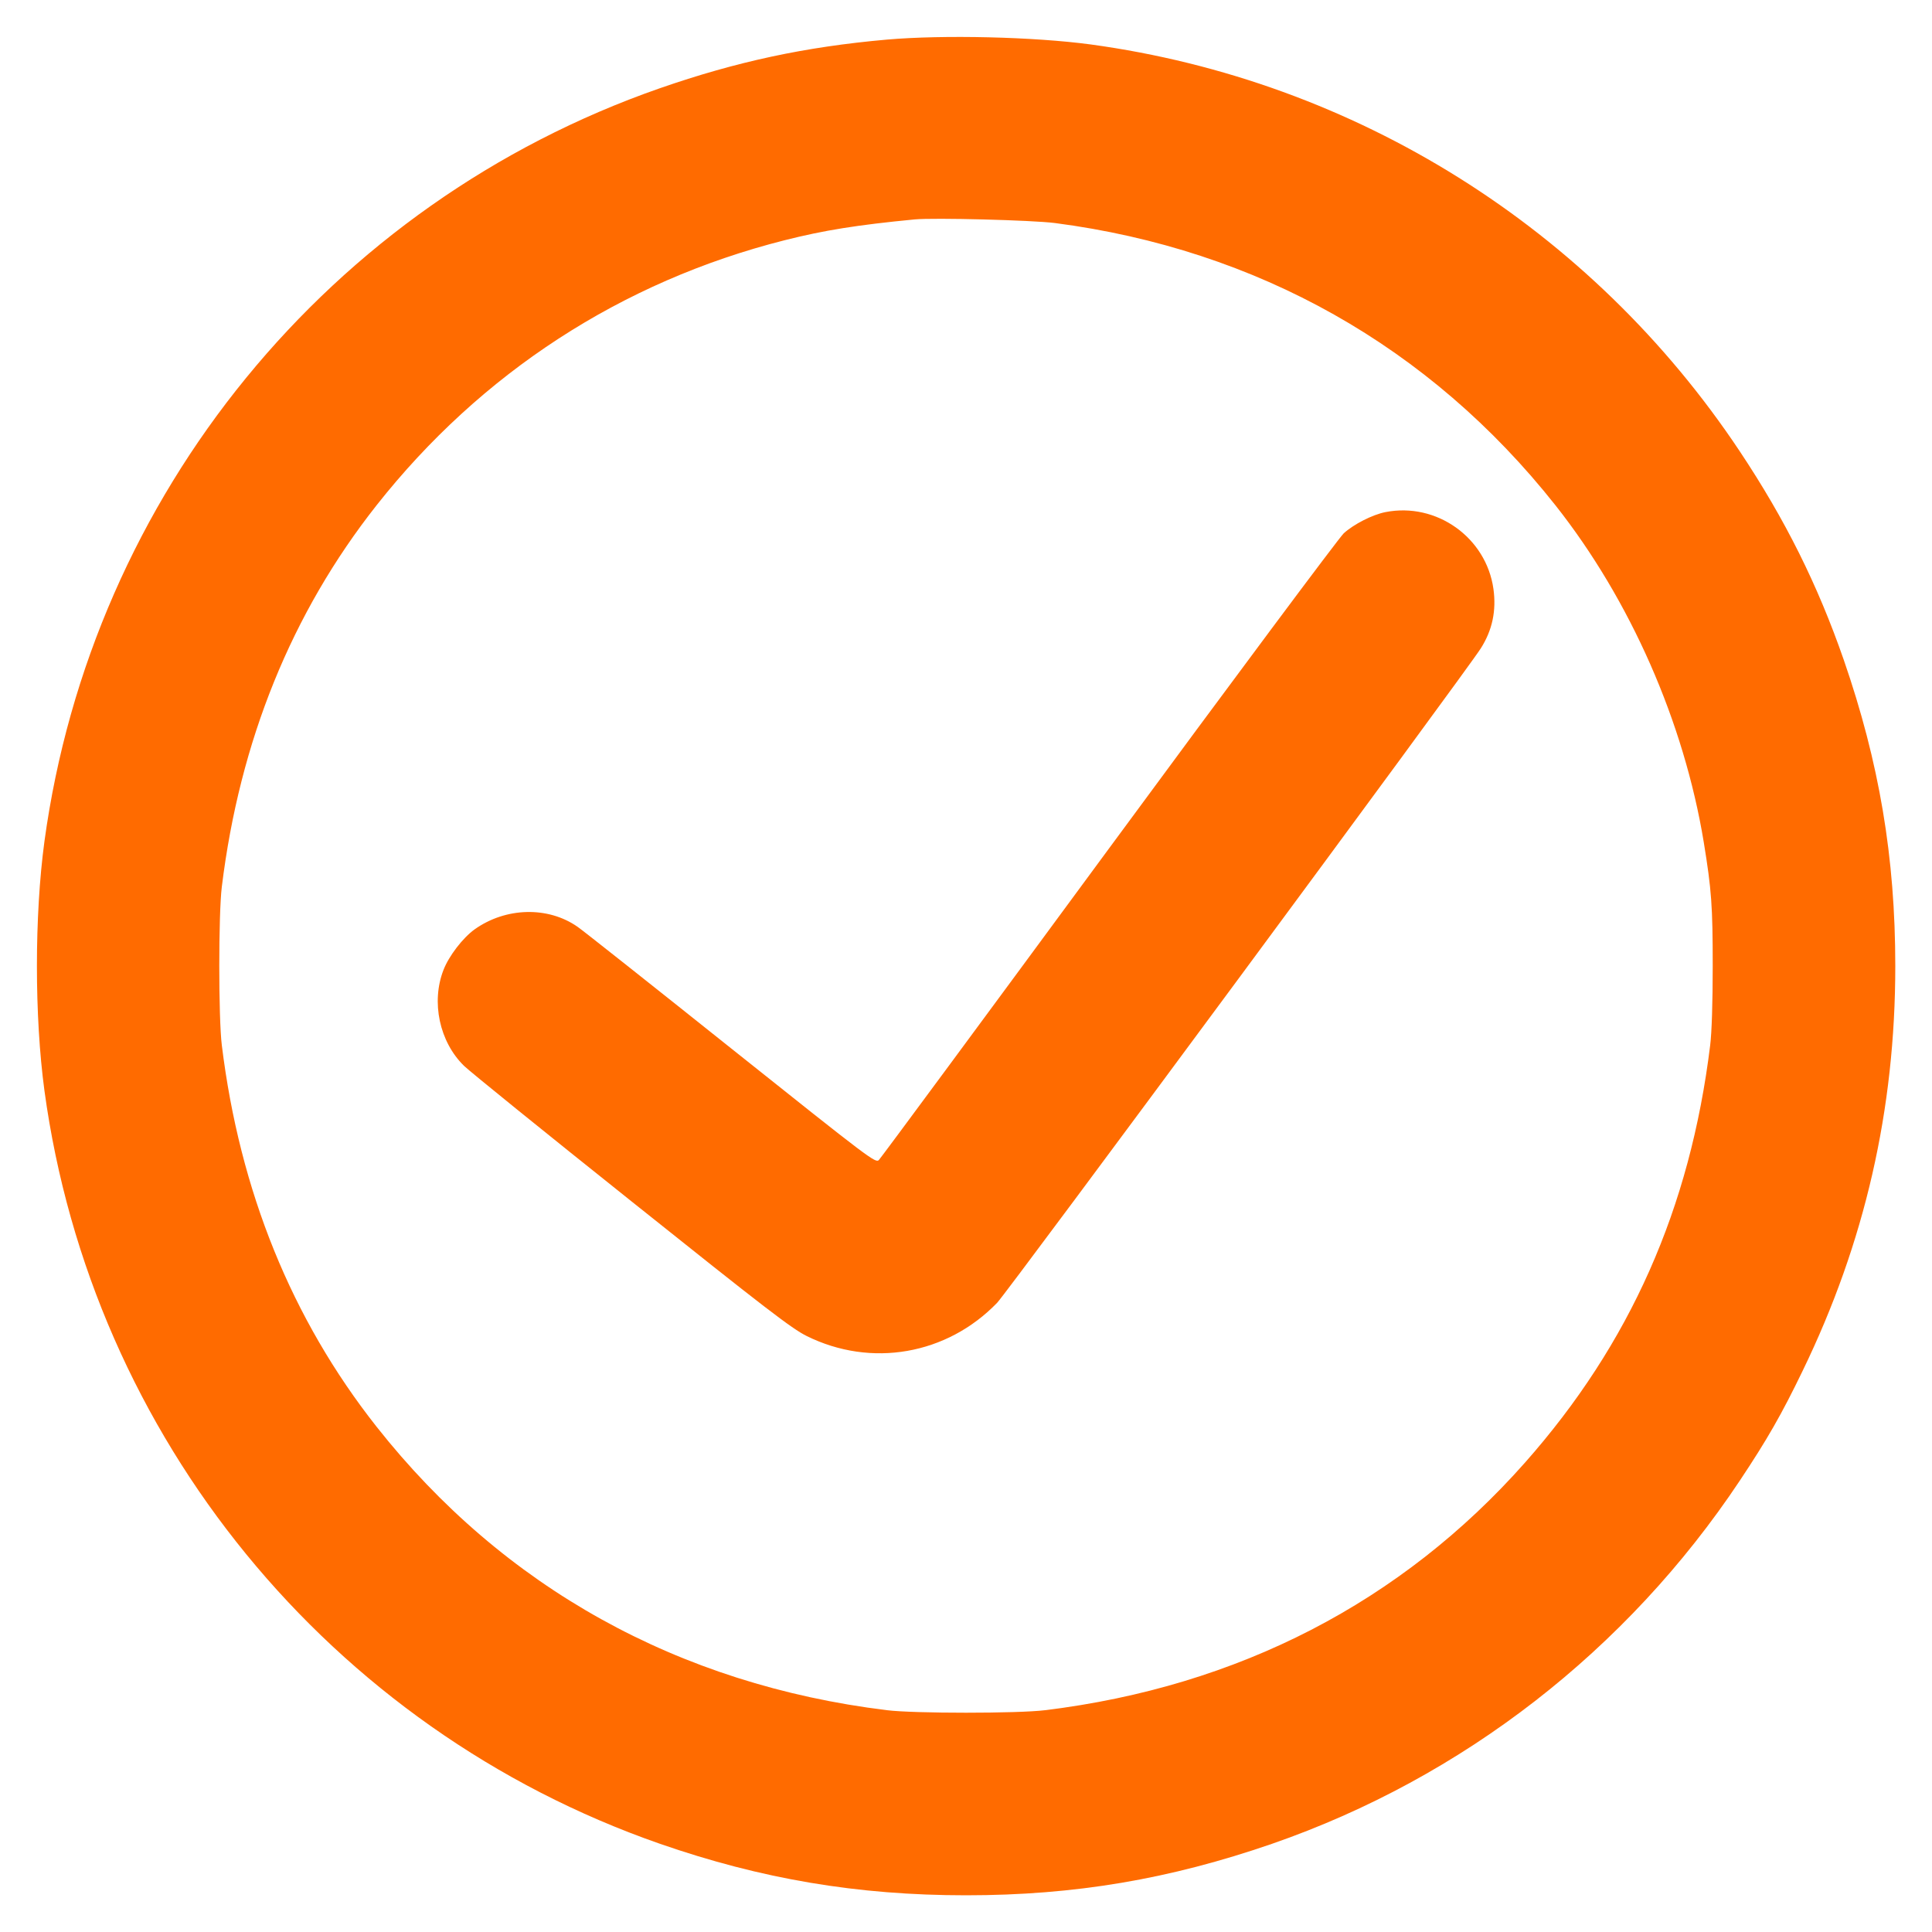 <svg xmlns="http://www.w3.org/2000/svg" width="16" height="16" viewBox="0 0 16 16" version="1.1" id="Check-Circle-1--Streamline-Ultimate.svg">
	<path d="M7.344 0.328C6.667 0.388 6.1 0.51 5.464 0.731C2.73 1.684 0.76 4.096 0.368 6.968C0.285 7.583 0.285 8.417 0.368 9.032C0.759 11.903 2.732 14.317 5.464 15.269C6.304 15.561 7.101 15.696 8 15.696C8.899 15.696 9.686 15.563 10.536 15.269C12.113 14.722 13.473 13.666 14.407 12.264C14.636 11.92 14.754 11.714 14.929 11.352C15.444 10.29 15.696 9.189 15.696 8C15.696 7.101 15.563 6.314 15.269 5.464C15.053 4.842 14.784 4.302 14.407 3.736C13.178 1.89 11.226 0.667 9.032 0.368C8.563 0.305 7.815 0.287 7.344 0.328M7.576 1.817C7.098 1.863 6.824 1.907 6.496 1.99C5.149 2.331 3.984 3.088 3.119 4.184C2.415 5.076 1.985 6.137 1.837 7.344C1.809 7.568 1.809 8.432 1.837 8.656C1.985 9.863 2.415 10.924 3.119 11.816C4.169 13.146 5.618 13.951 7.344 14.163C7.568 14.191 8.432 14.191 8.656 14.163C10.254 13.967 11.606 13.269 12.63 12.112C13.5 11.128 13.997 10.008 14.163 8.656C14.176 8.552 14.184 8.301 14.184 8C14.184 7.504 14.174 7.368 14.11 6.976C13.946 5.979 13.501 4.968 12.881 4.184C11.842 2.871 10.412 2.065 8.736 1.847C8.547 1.823 7.738 1.802 7.576 1.817M11.474 4.241C11.366 4.262 11.21 4.342 11.128 4.417C11.088 4.455 10.211 5.631 9.181 7.031C8.151 8.431 7.295 9.59 7.279 9.606C7.252 9.635 7.216 9.608 6.061 8.687C5.407 8.165 4.833 7.71 4.784 7.676C4.539 7.504 4.188 7.513 3.93 7.697C3.833 7.767 3.718 7.916 3.673 8.032C3.569 8.298 3.639 8.628 3.843 8.827C3.89 8.873 4.515 9.379 5.232 9.951C6.341 10.837 6.557 11.003 6.68 11.064C7.214 11.329 7.842 11.22 8.258 10.789C8.341 10.704 12.143 5.56 12.263 5.37C12.359 5.219 12.393 5.058 12.368 4.877C12.308 4.451 11.896 4.158 11.474 4.241" stroke="none" fill="#ff6b00" fill-rule="evenodd"></path>
</svg>